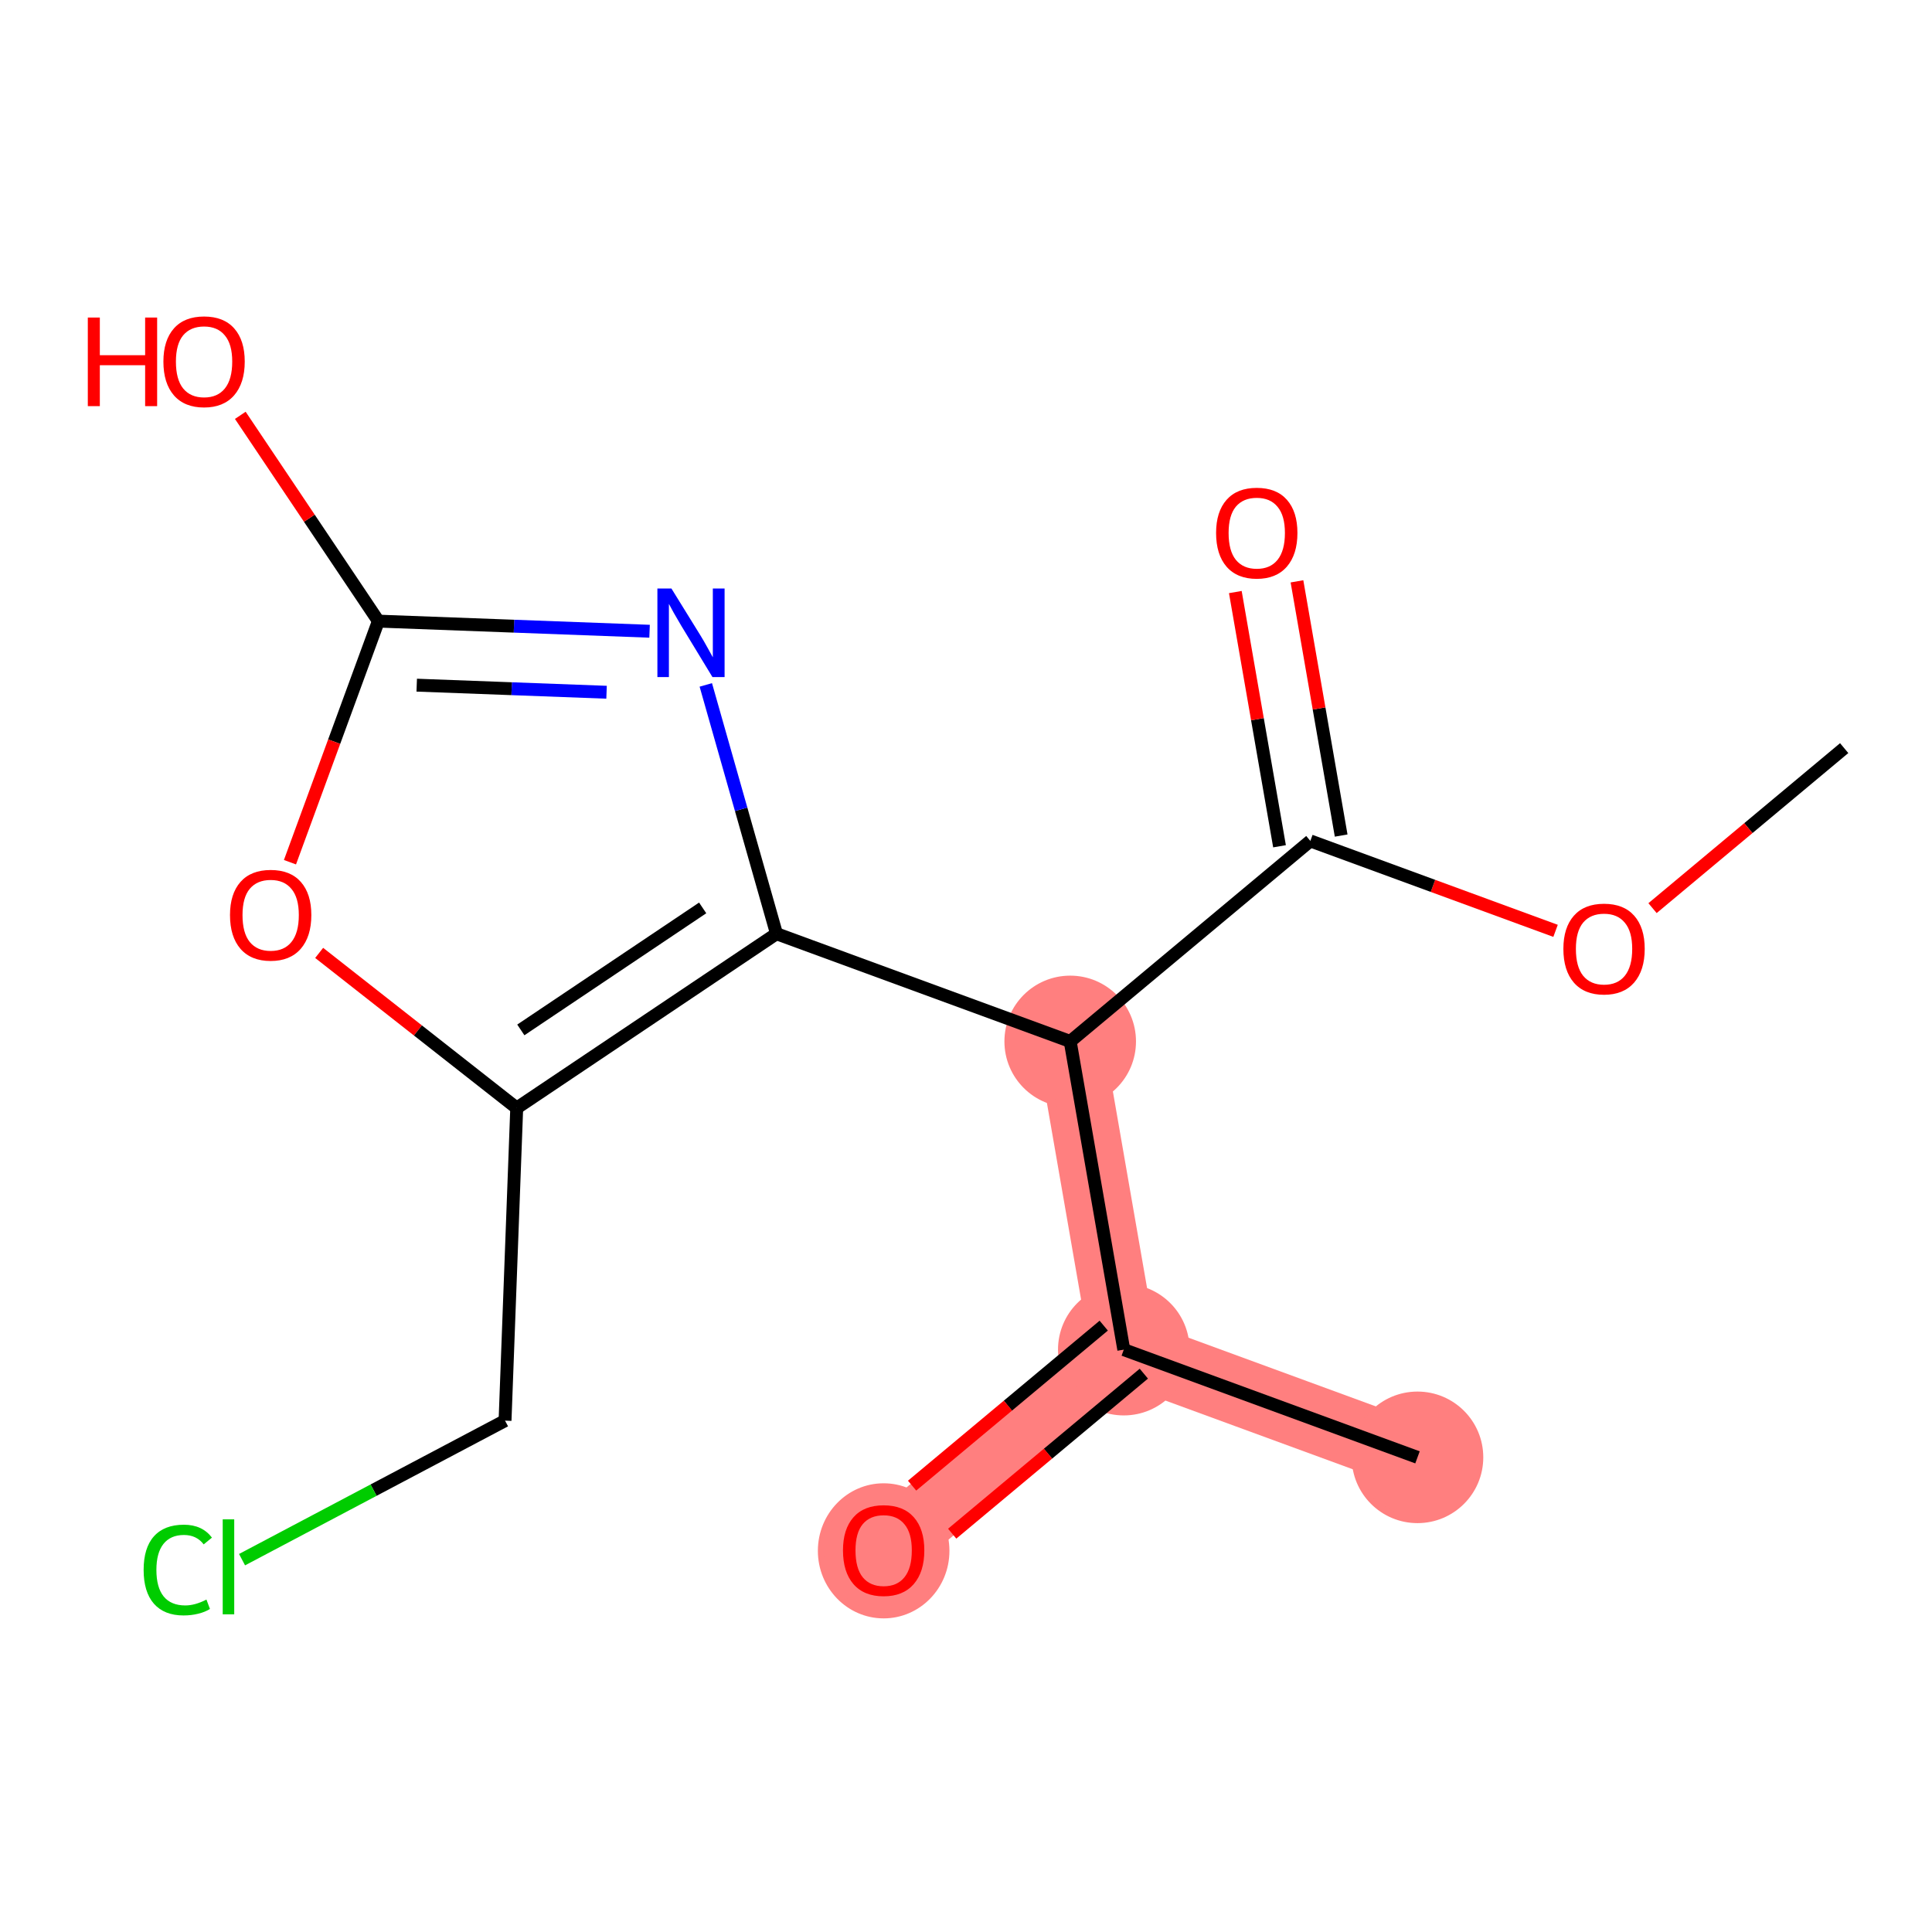 <?xml version='1.0' encoding='iso-8859-1'?>
<svg version='1.1' baseProfile='full'
              xmlns='http://www.w3.org/2000/svg'
                      xmlns:rdkit='http://www.rdkit.org/xml'
                      xmlns:xlink='http://www.w3.org/1999/xlink'
                  xml:space='preserve'
width='300px' height='300px' viewBox='0 0 300 300'>
<!-- END OF HEADER -->
<rect style='opacity:1.0;fill:#FFFFFF;stroke:none' width='300' height='300' x='0' y='0'> </rect>
<rect style='opacity:1.0;fill:#FFFFFF;stroke:none' width='300' height='300' x='0' y='0'> </rect>
<path d='M 166.181,161.712 L 174.501,209.571' style='fill:none;fill-rule:evenodd;stroke:#FF7F7F;stroke-width:10.4px;stroke-linecap:butt;stroke-linejoin:miter;stroke-opacity:1' />
<path d='M 174.501,209.571 L 220.108,226.296' style='fill:none;fill-rule:evenodd;stroke:#FF7F7F;stroke-width:10.4px;stroke-linecap:butt;stroke-linejoin:miter;stroke-opacity:1' />
<path d='M 174.501,209.571 L 137.213,240.706' style='fill:none;fill-rule:evenodd;stroke:#FF7F7F;stroke-width:10.4px;stroke-linecap:butt;stroke-linejoin:miter;stroke-opacity:1' />
<ellipse cx='166.181' cy='161.712' rx='9.715' ry='9.715'  style='fill:#FF7F7F;fill-rule:evenodd;stroke:#FF7F7F;stroke-width:1.0px;stroke-linecap:butt;stroke-linejoin:miter;stroke-opacity:1' />
<ellipse cx='174.501' cy='209.571' rx='9.715' ry='9.715'  style='fill:#FF7F7F;fill-rule:evenodd;stroke:#FF7F7F;stroke-width:1.0px;stroke-linecap:butt;stroke-linejoin:miter;stroke-opacity:1' />
<ellipse cx='220.108' cy='226.296' rx='9.715' ry='9.715'  style='fill:#FF7F7F;fill-rule:evenodd;stroke:#FF7F7F;stroke-width:1.0px;stroke-linecap:butt;stroke-linejoin:miter;stroke-opacity:1' />
<ellipse cx='137.213' cy='240.813' rx='9.715' ry='9.989'  style='fill:#FF7F7F;fill-rule:evenodd;stroke:#FF7F7F;stroke-width:1.0px;stroke-linecap:butt;stroke-linejoin:miter;stroke-opacity:1' />
<path class='bond-0 atom-0 atom-1' d='M 286.364,116.168 L 271.485,128.591' style='fill:none;fill-rule:evenodd;stroke:#000000;stroke-width:2.0px;stroke-linecap:butt;stroke-linejoin:miter;stroke-opacity:1' />
<path class='bond-0 atom-0 atom-1' d='M 271.485,128.591 L 256.605,141.015' style='fill:none;fill-rule:evenodd;stroke:#FF0000;stroke-width:2.0px;stroke-linecap:butt;stroke-linejoin:miter;stroke-opacity:1' />
<path class='bond-1 atom-1 atom-2' d='M 241.546,144.541 L 222.508,137.559' style='fill:none;fill-rule:evenodd;stroke:#FF0000;stroke-width:2.0px;stroke-linecap:butt;stroke-linejoin:miter;stroke-opacity:1' />
<path class='bond-1 atom-1 atom-2' d='M 222.508,137.559 L 203.469,130.577' style='fill:none;fill-rule:evenodd;stroke:#000000;stroke-width:2.0px;stroke-linecap:butt;stroke-linejoin:miter;stroke-opacity:1' />
<path class='bond-2 atom-2 atom-3' d='M 208.255,129.745 L 204.824,110.008' style='fill:none;fill-rule:evenodd;stroke:#000000;stroke-width:2.0px;stroke-linecap:butt;stroke-linejoin:miter;stroke-opacity:1' />
<path class='bond-2 atom-2 atom-3' d='M 204.824,110.008 L 201.393,90.27' style='fill:none;fill-rule:evenodd;stroke:#FF0000;stroke-width:2.0px;stroke-linecap:butt;stroke-linejoin:miter;stroke-opacity:1' />
<path class='bond-2 atom-2 atom-3' d='M 198.683,131.409 L 195.252,111.672' style='fill:none;fill-rule:evenodd;stroke:#000000;stroke-width:2.0px;stroke-linecap:butt;stroke-linejoin:miter;stroke-opacity:1' />
<path class='bond-2 atom-2 atom-3' d='M 195.252,111.672 L 191.821,91.934' style='fill:none;fill-rule:evenodd;stroke:#FF0000;stroke-width:2.0px;stroke-linecap:butt;stroke-linejoin:miter;stroke-opacity:1' />
<path class='bond-3 atom-2 atom-4' d='M 203.469,130.577 L 166.181,161.712' style='fill:none;fill-rule:evenodd;stroke:#000000;stroke-width:2.0px;stroke-linecap:butt;stroke-linejoin:miter;stroke-opacity:1' />
<path class='bond-4 atom-4 atom-5' d='M 166.181,161.712 L 174.501,209.571' style='fill:none;fill-rule:evenodd;stroke:#000000;stroke-width:2.0px;stroke-linecap:butt;stroke-linejoin:miter;stroke-opacity:1' />
<path class='bond-7 atom-4 atom-8' d='M 166.181,161.712 L 120.574,144.987' style='fill:none;fill-rule:evenodd;stroke:#000000;stroke-width:2.0px;stroke-linecap:butt;stroke-linejoin:miter;stroke-opacity:1' />
<path class='bond-5 atom-5 atom-6' d='M 174.501,209.571 L 220.108,226.296' style='fill:none;fill-rule:evenodd;stroke:#000000;stroke-width:2.0px;stroke-linecap:butt;stroke-linejoin:miter;stroke-opacity:1' />
<path class='bond-6 atom-5 atom-7' d='M 171.387,205.843 L 156.508,218.266' style='fill:none;fill-rule:evenodd;stroke:#000000;stroke-width:2.0px;stroke-linecap:butt;stroke-linejoin:miter;stroke-opacity:1' />
<path class='bond-6 atom-5 atom-7' d='M 156.508,218.266 L 141.629,230.69' style='fill:none;fill-rule:evenodd;stroke:#FF0000;stroke-width:2.0px;stroke-linecap:butt;stroke-linejoin:miter;stroke-opacity:1' />
<path class='bond-6 atom-5 atom-7' d='M 177.614,213.3 L 162.735,225.724' style='fill:none;fill-rule:evenodd;stroke:#000000;stroke-width:2.0px;stroke-linecap:butt;stroke-linejoin:miter;stroke-opacity:1' />
<path class='bond-6 atom-5 atom-7' d='M 162.735,225.724 L 147.856,238.148' style='fill:none;fill-rule:evenodd;stroke:#FF0000;stroke-width:2.0px;stroke-linecap:butt;stroke-linejoin:miter;stroke-opacity:1' />
<path class='bond-8 atom-8 atom-9' d='M 120.574,144.987 L 115.085,125.67' style='fill:none;fill-rule:evenodd;stroke:#000000;stroke-width:2.0px;stroke-linecap:butt;stroke-linejoin:miter;stroke-opacity:1' />
<path class='bond-8 atom-8 atom-9' d='M 115.085,125.67 L 109.597,106.353' style='fill:none;fill-rule:evenodd;stroke:#0000FF;stroke-width:2.0px;stroke-linecap:butt;stroke-linejoin:miter;stroke-opacity:1' />
<path class='bond-15 atom-13 atom-8' d='M 80.236,172.054 L 120.574,144.987' style='fill:none;fill-rule:evenodd;stroke:#000000;stroke-width:2.0px;stroke-linecap:butt;stroke-linejoin:miter;stroke-opacity:1' />
<path class='bond-15 atom-13 atom-8' d='M 80.873,159.926 L 109.11,140.98' style='fill:none;fill-rule:evenodd;stroke:#000000;stroke-width:2.0px;stroke-linecap:butt;stroke-linejoin:miter;stroke-opacity:1' />
<path class='bond-9 atom-9 atom-10' d='M 100.866,98.019 L 79.81,97.233' style='fill:none;fill-rule:evenodd;stroke:#0000FF;stroke-width:2.0px;stroke-linecap:butt;stroke-linejoin:miter;stroke-opacity:1' />
<path class='bond-9 atom-9 atom-10' d='M 79.81,97.233 L 58.754,96.447' style='fill:none;fill-rule:evenodd;stroke:#000000;stroke-width:2.0px;stroke-linecap:butt;stroke-linejoin:miter;stroke-opacity:1' />
<path class='bond-9 atom-9 atom-10' d='M 94.186,107.492 L 79.447,106.942' style='fill:none;fill-rule:evenodd;stroke:#0000FF;stroke-width:2.0px;stroke-linecap:butt;stroke-linejoin:miter;stroke-opacity:1' />
<path class='bond-9 atom-9 atom-10' d='M 79.447,106.942 L 64.708,106.391' style='fill:none;fill-rule:evenodd;stroke:#000000;stroke-width:2.0px;stroke-linecap:butt;stroke-linejoin:miter;stroke-opacity:1' />
<path class='bond-10 atom-10 atom-11' d='M 58.754,96.447 L 48.034,80.47' style='fill:none;fill-rule:evenodd;stroke:#000000;stroke-width:2.0px;stroke-linecap:butt;stroke-linejoin:miter;stroke-opacity:1' />
<path class='bond-10 atom-10 atom-11' d='M 48.034,80.47 L 37.313,64.493' style='fill:none;fill-rule:evenodd;stroke:#FF0000;stroke-width:2.0px;stroke-linecap:butt;stroke-linejoin:miter;stroke-opacity:1' />
<path class='bond-11 atom-10 atom-12' d='M 58.754,96.447 L 51.89,115.165' style='fill:none;fill-rule:evenodd;stroke:#000000;stroke-width:2.0px;stroke-linecap:butt;stroke-linejoin:miter;stroke-opacity:1' />
<path class='bond-11 atom-10 atom-12' d='M 51.89,115.165 L 45.026,133.883' style='fill:none;fill-rule:evenodd;stroke:#FF0000;stroke-width:2.0px;stroke-linecap:butt;stroke-linejoin:miter;stroke-opacity:1' />
<path class='bond-12 atom-12 atom-13' d='M 49.559,147.966 L 64.897,160.01' style='fill:none;fill-rule:evenodd;stroke:#FF0000;stroke-width:2.0px;stroke-linecap:butt;stroke-linejoin:miter;stroke-opacity:1' />
<path class='bond-12 atom-12 atom-13' d='M 64.897,160.01 L 80.236,172.054' style='fill:none;fill-rule:evenodd;stroke:#000000;stroke-width:2.0px;stroke-linecap:butt;stroke-linejoin:miter;stroke-opacity:1' />
<path class='bond-13 atom-13 atom-14' d='M 80.236,172.054 L 78.423,220.597' style='fill:none;fill-rule:evenodd;stroke:#000000;stroke-width:2.0px;stroke-linecap:butt;stroke-linejoin:miter;stroke-opacity:1' />
<path class='bond-14 atom-14 atom-15' d='M 78.423,220.597 L 58.004,231.39' style='fill:none;fill-rule:evenodd;stroke:#000000;stroke-width:2.0px;stroke-linecap:butt;stroke-linejoin:miter;stroke-opacity:1' />
<path class='bond-14 atom-14 atom-15' d='M 58.004,231.39 L 37.585,242.184' style='fill:none;fill-rule:evenodd;stroke:#00CC00;stroke-width:2.0px;stroke-linecap:butt;stroke-linejoin:miter;stroke-opacity:1' />
<path  class='atom-1' d='M 242.761 147.341
Q 242.761 144.038, 244.393 142.192
Q 246.025 140.346, 249.076 140.346
Q 252.127 140.346, 253.759 142.192
Q 255.391 144.038, 255.391 147.341
Q 255.391 150.683, 253.739 152.587
Q 252.088 154.472, 249.076 154.472
Q 246.045 154.472, 244.393 152.587
Q 242.761 150.703, 242.761 147.341
M 249.076 152.918
Q 251.174 152.918, 252.301 151.519
Q 253.448 150.1, 253.448 147.341
Q 253.448 144.64, 252.301 143.28
Q 251.174 141.9, 249.076 141.9
Q 246.977 141.9, 245.831 143.261
Q 244.704 144.621, 244.704 147.341
Q 244.704 150.12, 245.831 151.519
Q 246.977 152.918, 249.076 152.918
' fill='#FF0000'/>
<path  class='atom-3' d='M 188.834 82.757
Q 188.834 79.454, 190.466 77.608
Q 192.099 75.762, 195.149 75.762
Q 198.2 75.762, 199.832 77.608
Q 201.464 79.454, 201.464 82.757
Q 201.464 86.099, 199.813 88.003
Q 198.161 89.888, 195.149 89.888
Q 192.118 89.888, 190.466 88.003
Q 188.834 86.118, 188.834 82.757
M 195.149 88.334
Q 197.248 88.334, 198.375 86.934
Q 199.521 85.516, 199.521 82.757
Q 199.521 80.056, 198.375 78.696
Q 197.248 77.316, 195.149 77.316
Q 193.051 77.316, 191.904 78.676
Q 190.777 80.037, 190.777 82.757
Q 190.777 85.535, 191.904 86.934
Q 193.051 88.334, 195.149 88.334
' fill='#FF0000'/>
<path  class='atom-7' d='M 130.898 240.745
Q 130.898 237.442, 132.53 235.596
Q 134.162 233.75, 137.213 233.75
Q 140.263 233.75, 141.896 235.596
Q 143.528 237.442, 143.528 240.745
Q 143.528 244.087, 141.876 245.991
Q 140.225 247.876, 137.213 247.876
Q 134.182 247.876, 132.53 245.991
Q 130.898 244.106, 130.898 240.745
M 137.213 246.321
Q 139.311 246.321, 140.438 244.922
Q 141.585 243.504, 141.585 240.745
Q 141.585 238.044, 140.438 236.684
Q 139.311 235.304, 137.213 235.304
Q 135.114 235.304, 133.968 236.664
Q 132.841 238.024, 132.841 240.745
Q 132.841 243.523, 133.968 244.922
Q 135.114 246.321, 137.213 246.321
' fill='#FF0000'/>
<path  class='atom-9' d='M 104.256 91.381
L 108.764 98.668
Q 109.211 99.387, 109.93 100.688
Q 110.649 101.99, 110.688 102.068
L 110.688 91.381
L 112.514 91.381
L 112.514 105.138
L 110.63 105.138
L 105.791 97.171
Q 105.228 96.239, 104.626 95.17
Q 104.043 94.101, 103.868 93.771
L 103.868 105.138
L 102.08 105.138
L 102.08 91.381
L 104.256 91.381
' fill='#0000FF'/>
<path  class='atom-11' d='M 13.636 49.308
L 15.502 49.308
L 15.502 55.157
L 22.536 55.157
L 22.536 49.308
L 24.401 49.308
L 24.401 63.065
L 22.536 63.065
L 22.536 56.711
L 15.502 56.711
L 15.502 63.065
L 13.636 63.065
L 13.636 49.308
' fill='#FF0000'/>
<path  class='atom-11' d='M 25.373 56.148
Q 25.373 52.844, 27.005 50.998
Q 28.637 49.153, 31.688 49.153
Q 34.738 49.153, 36.37 50.998
Q 38.003 52.844, 38.003 56.148
Q 38.003 59.49, 36.351 61.394
Q 34.699 63.279, 31.688 63.279
Q 28.656 63.279, 27.005 61.394
Q 25.373 59.509, 25.373 56.148
M 31.688 61.724
Q 33.786 61.724, 34.913 60.325
Q 36.06 58.907, 36.06 56.148
Q 36.06 53.447, 34.913 52.087
Q 33.786 50.707, 31.688 50.707
Q 29.589 50.707, 28.443 52.067
Q 27.316 53.427, 27.316 56.148
Q 27.316 58.926, 28.443 60.325
Q 29.589 61.724, 31.688 61.724
' fill='#FF0000'/>
<path  class='atom-12' d='M 35.714 142.093
Q 35.714 138.79, 37.346 136.944
Q 38.979 135.098, 42.029 135.098
Q 45.08 135.098, 46.712 136.944
Q 48.344 138.79, 48.344 142.093
Q 48.344 145.435, 46.693 147.339
Q 45.041 149.224, 42.029 149.224
Q 38.998 149.224, 37.346 147.339
Q 35.714 145.454, 35.714 142.093
M 42.029 147.669
Q 44.128 147.669, 45.255 146.27
Q 46.401 144.852, 46.401 142.093
Q 46.401 139.392, 45.255 138.032
Q 44.128 136.652, 42.029 136.652
Q 39.931 136.652, 38.784 138.012
Q 37.657 139.372, 37.657 142.093
Q 37.657 144.871, 38.784 146.27
Q 39.931 147.669, 42.029 147.669
' fill='#FF0000'/>
<path  class='atom-15' d='M 22.303 243.775
Q 22.303 240.355, 23.896 238.567
Q 25.509 236.76, 28.56 236.76
Q 31.396 236.76, 32.912 238.761
L 31.63 239.811
Q 30.522 238.353, 28.56 238.353
Q 26.48 238.353, 25.373 239.752
Q 24.285 241.132, 24.285 243.775
Q 24.285 246.495, 25.412 247.894
Q 26.558 249.293, 28.773 249.293
Q 30.289 249.293, 32.057 248.38
L 32.601 249.837
Q 31.882 250.303, 30.794 250.575
Q 29.706 250.847, 28.501 250.847
Q 25.509 250.847, 23.896 249.021
Q 22.303 247.194, 22.303 243.775
' fill='#00CC00'/>
<path  class='atom-15' d='M 34.583 235.924
L 36.371 235.924
L 36.371 250.673
L 34.583 250.673
L 34.583 235.924
' fill='#00CC00'/>
</svg>
